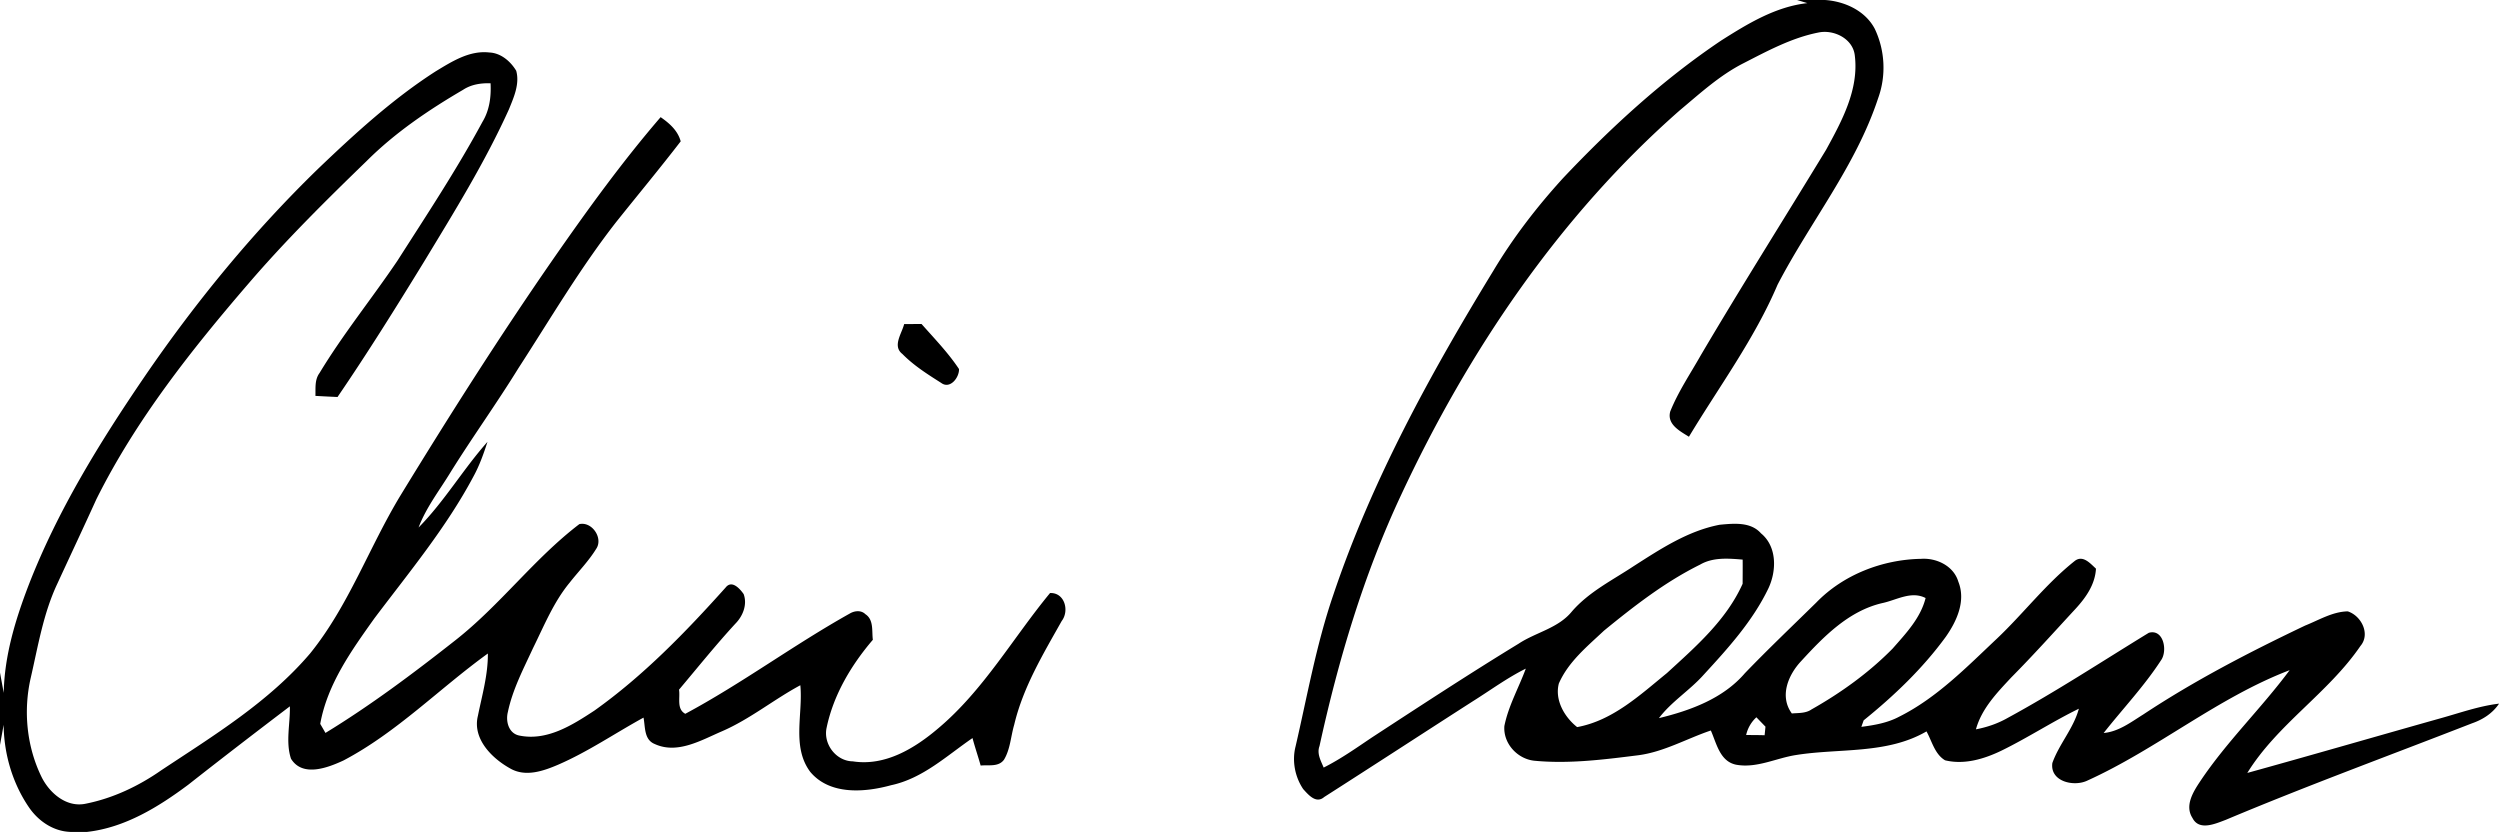 <svg viewBox="0 0 583 194" xmlns="http://www.w3.org/2000/svg">
  <path d="M419.07 0h6.52c4.59.31 9.38 2.49 11.6 6.71 2.4 5.01 2.7 10.95.8 16.17-5.19 15.81-15.88 28.91-23.47 43.53-5.38 12.64-13.61 23.73-20.66 35.44-2.07-1.3-5.18-2.88-4.36-5.89 1.86-4.63 4.68-8.79 7.13-13.12 9.5-16.12 19.5-31.93 29.22-47.92 3.67-6.7 7.68-14.06 6.69-21.98-.43-3.92-4.88-6.12-8.51-5.35-6.21 1.23-11.86 4.29-17.44 7.15-5.56 2.82-10.17 7.07-14.91 11.03-28 24.59-49.27 56.08-64.96 89.7-8.73 18.63-14.62 38.45-19.01 58.51-.66 1.79.31 3.41.97 5.02 3.99-2.01 7.63-4.59 11.32-7.07 11.32-7.38 22.61-14.79 34.14-21.82 4.05-2.68 9.26-3.6 12.44-7.53 3.97-4.58 9.46-7.28 14.43-10.58 6.23-3.99 12.64-8.22 20.03-9.63 3.26-.3 7.21-.73 9.62 2 3.78 3.1 3.66 8.77 1.72 12.86-3.66 7.62-9.41 13.96-15.09 20.13-3.23 3.63-7.48 6.22-10.43 10.11 7.34-1.78 14.99-4.58 20.04-10.47 5.42-5.63 11.08-11.01 16.65-16.48 6.31-6.52 15.45-10.04 24.44-10.2 3.62-.25 7.6 1.65 8.69 5.32 1.81 4.49-.36 9.22-2.95 12.9-5.38 7.37-12.04 13.72-19.12 19.44-.14.38-.41 1.14-.54 1.52 3.02-.39 6.09-.91 8.82-2.37 8.8-4.4 15.74-11.57 22.83-18.24 6.21-5.89 11.45-12.81 18.18-18.13 1.89-1.37 3.59.68 4.88 1.85-.2 3.69-2.36 6.75-4.77 9.37-4.96 5.37-9.85 10.82-14.99 16.01-3.33 3.57-6.9 7.26-8.23 12.09 2.59-.49 5.1-1.35 7.4-2.66 11.26-6.12 21.99-13.17 32.91-19.85 3.45-.98 4.43 4.2 2.85 6.41-3.93 6.05-8.93 11.31-13.38 16.96 3.51-.33 6.34-2.52 9.23-4.32 11.99-7.94 24.79-14.56 37.76-20.74 3.21-1.28 6.39-3.24 9.93-3.31 3.14.99 5.36 5.26 2.96 8.08-7.5 10.98-19.34 18.22-26.38 29.6 15.04-4.16 30.02-8.51 45.04-12.74 4.52-1.25 8.97-2.86 13.67-3.42-1.51 2.26-3.78 3.71-6.29 4.58-19.18 7.48-38.52 14.56-57.5 22.54-2.4.9-6.16 2.6-7.7-.45-1.87-2.87.17-6.11 1.79-8.55 6.18-9.26 14.26-17.02 20.87-25.93-16.81 6.42-30.82 18.33-47.15 25.74-3.13 1.53-8.79.26-8.19-4.09 1.59-4.45 4.94-8.05 6.18-12.66-6.14 3-11.88 6.76-18.01 9.76-4.05 1.96-8.7 3.37-13.19 2.27-2.4-1.42-3.05-4.44-4.33-6.74-9.22 5.37-20.29 3.89-30.42 5.51-4.66.72-9.18 3.14-13.97 2.26-3.8-.77-4.57-4.98-5.9-7.98-5.64 1.9-10.92 4.98-16.89 5.77-7.97 1-16.04 2.04-24.09 1.3-4.04-.32-7.48-4-7.17-8.11.94-4.7 3.35-8.92 5-13.39-4.36 2.16-8.27 5.06-12.38 7.63-11.56 7.42-23.06 14.92-34.63 22.31-1.89 1.65-3.68-.5-4.9-1.84-1.93-2.85-2.64-6.57-1.79-9.92 2.74-11.82 4.85-23.82 8.79-35.32 8.99-26.75 22.67-51.63 37.34-75.64 4.63-7.75 10.18-14.94 16.26-21.61 11.21-11.86 23.33-22.99 36.9-32.1 6.16-3.9 12.65-7.88 20.07-8.7zm-22.61 131.67c-8.15 4.03-15.39 9.67-22.41 15.4-3.92 3.69-8.33 7.27-10.53 12.33-.99 3.85 1.31 7.82 4.27 10.16 8.28-1.52 14.64-7.47 20.94-12.6 6.71-6.15 13.85-12.34 17.65-20.82.01-1.88.03-3.77.01-5.64-3.34-.28-6.91-.58-9.93 1.17m42.54 8.96c-7.85 1.8-13.7 7.8-18.95 13.52-3.05 3.24-5.13 8.22-2.19 12.23 1.56-.14 3.24 0 4.6-.95 6.87-3.88 13.36-8.55 18.9-14.18 3.09-3.52 6.52-7.11 7.69-11.79-3.34-1.72-6.77.47-10.05 1.17m-31.8 30.77c1.43.02 2.86.01 4.31.06l.2-2c-.71-.73-1.42-1.46-2.12-2.19a8 8 0 0 0-2.39 4.13M101.56 16.66c3.79-2.29 7.9-4.95 12.55-4.42 2.68.11 4.95 2.06 6.27 4.26.85 3.08-.56 6.19-1.7 9-5.59 12.36-12.76 23.92-19.78 35.51-6.53 10.65-13.14 21.25-20.19 31.57-1.72-.08-3.43-.16-5.15-.26.05-1.8-.2-3.76.94-5.31 5.51-9.12 12.25-17.42 18.2-26.24 6.81-10.66 13.81-21.23 19.82-32.37 1.64-2.71 2.04-5.86 1.88-8.98-2.25-.07-4.49.26-6.41 1.52-8.04 4.7-15.85 9.99-22.47 16.59C76.05 46.71 66.66 55.99 58.06 66c-13.44 15.6-26.37 31.93-35.59 50.43-2.99 6.59-6.08 13.13-9.11 19.71-3.25 6.9-4.48 14.5-6.18 21.88-1.79 7.77-.96 16.19 2.6 23.35 1.91 3.7 5.83 7.02 10.27 6.04 6.33-1.27 12.29-4.1 17.57-7.79 12.26-8.12 25.08-15.94 34.71-27.25 8.98-11.1 13.75-24.78 21.1-36.89 11.44-18.71 23.2-37.23 35.7-55.25 7.86-11.29 15.94-22.47 24.93-32.91 2.06 1.43 3.99 3.12 4.68 5.64-4.89 6.35-10.01 12.51-15.01 18.77-8.45 10.8-15.39 22.65-22.84 34.14-5.06 8.2-10.7 16.04-15.8 24.22-2.58 4.25-5.71 8.23-7.48 12.93 6.02-6.09 10.39-13.59 16.07-19.98-.9 2.78-1.88 5.55-3.29 8.11-6.34 11.91-15 22.32-23.08 33.05-5.35 7.51-10.97 15.34-12.63 24.61.31.53.92 1.58 1.22 2.11 10.6-6.47 20.56-13.95 30.31-21.62 10.41-8.17 18.38-19.06 28.89-27.07 2.95-.68 5.63 3.28 3.93 5.77-1.75 2.85-4.12 5.24-6.18 7.87-3.75 4.54-5.96 10.05-8.55 15.28-2.23 4.83-4.76 9.63-5.86 14.88-.56 2.17.17 5 2.65 5.5 6.47 1.33 12.37-2.43 17.53-5.82 11.44-8.14 21.27-18.29 30.6-28.7 1.44-1.83 3.3.25 4.2 1.53.9 2.43-.18 5.14-1.93 6.9-4.57 4.97-8.79 10.23-13.14 15.39.31 1.91-.62 4.5 1.46 5.63 13.19-7.07 25.27-16.06 38.34-23.37 1.11-.67 2.66-.85 3.66.14 2 1.31 1.47 3.94 1.74 5.97-5.03 5.88-9.17 12.82-10.77 20.45-.87 3.81 2.16 7.85 6.11 7.9 7.54 1.17 14.43-3.04 19.93-7.72 10.53-8.87 17.39-21.03 26.05-31.53 3.41-.15 4.56 4.13 2.72 6.52-4.34 7.73-9.01 15.46-11.08 24.2-.8 2.7-.9 5.7-2.38 8.15-1.29 1.75-3.59 1.16-5.44 1.36-.6-2.15-1.33-4.26-1.9-6.41-6.01 4.12-11.6 9.42-18.97 10.99-6.2 1.71-14.32 2.34-18.87-3.11-4.37-5.86-1.65-13.51-2.31-20.2-6.2 3.33-11.71 7.88-18.21 10.71-4.86 2.08-10.45 5.45-15.76 2.99-2.51-1.02-2.17-3.96-2.6-6.15-6.64 3.64-12.94 7.96-19.91 10.98-3.48 1.49-7.64 2.94-11.21.86-4.26-2.37-8.82-6.92-7.5-12.26.97-4.81 2.37-9.57 2.32-14.53-11.31 8.17-21.23 18.4-33.66 24.94-3.67 1.71-9.57 3.97-12.25-.41-1.29-3.89-.16-8.17-.26-12.21-7.94 6.03-15.84 12.1-23.67 18.26C36.95 188.19 29.14 193 20.32 194h-3.95c-3.95-.15-7.43-2.53-9.61-5.72-3.85-5.63-5.84-12.45-5.91-19.26L0 173.73v-16.87l.87 4.72c.16-8.7 2.73-17.08 5.81-25.13 6.73-17.35 16.57-33.28 27.02-48.6 11.92-17.42 25.37-33.82 40.52-48.53 8.56-8.18 17.35-16.23 27.34-22.66m108.88 65.89c-2.39-1.84-.14-4.76.41-6.98 1.35 0 2.7-.01 4.06-.01 3.01 3.41 6.21 6.7 8.73 10.5.08 1.98-2.09 4.78-4.16 3.23-3.17-2.01-6.4-4.05-9.04-6.74"/>
</svg>
